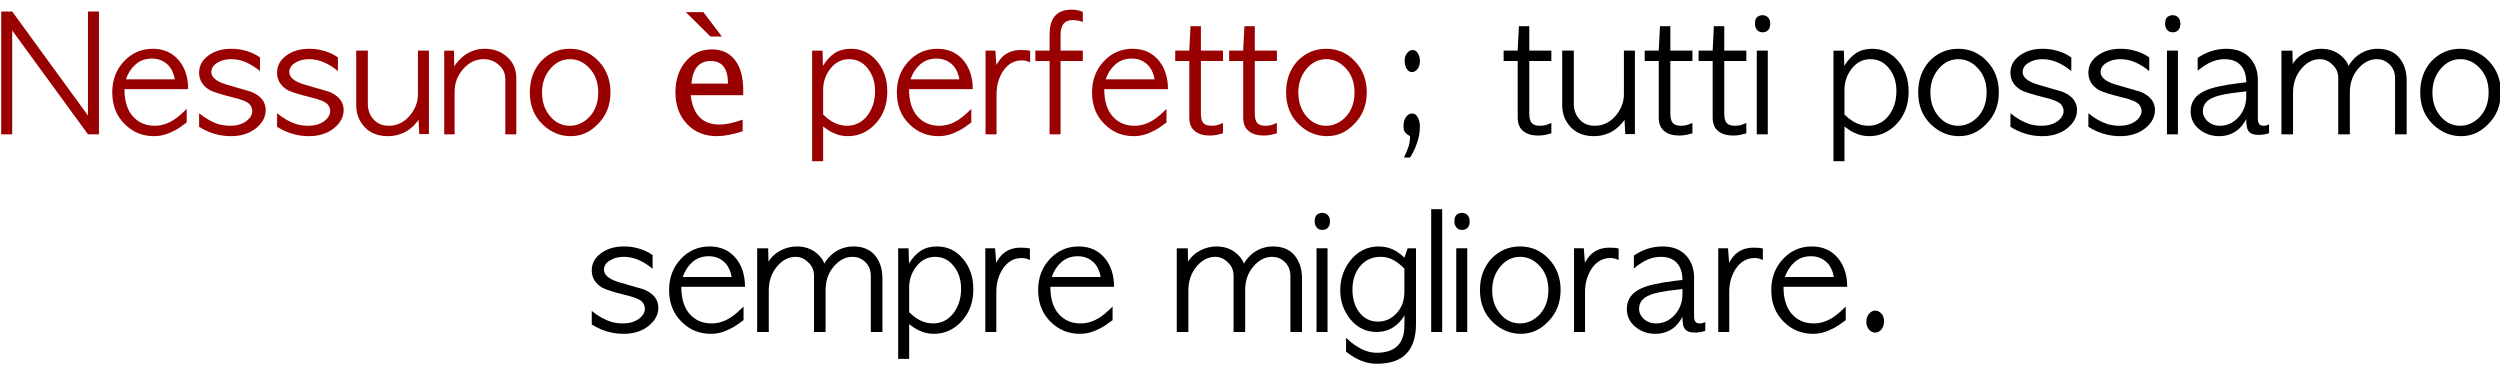 <?xml version="1.0" encoding="UTF-8" standalone="no"?>
<svg xmlns:xlink="http://www.w3.org/1999/xlink" height="82.0px" width="556.5px" xmlns="http://www.w3.org/2000/svg">
  <g transform="matrix(1.0, 0.0, 0.0, 1.0, -30.5, -4.1)">
    <g transform="matrix(1.0, 0.0, 0.0, 1.0, 0.0, 0.0)">
      <use fill="#990000" height="82.0" transform="matrix(0.034, 0.0, 0.0, 0.034, 29.0, 34.0)" width="556.5" xlink:href="#font_AppleGothic_N0"/>
      <use fill="#990000" height="82.0" transform="matrix(0.034, 0.0, 0.0, 0.034, 54.4, 34.0)" width="556.5" xlink:href="#font_AppleGothic_e0"/>
      <use fill="#990000" height="82.0" transform="matrix(0.034, 0.0, 0.0, 0.034, 73.6, 34.0)" width="556.5" xlink:href="#font_AppleGothic_s0"/>
      <use fill="#990000" height="82.0" transform="matrix(0.034, 0.0, 0.0, 0.034, 90.95, 34.0)" width="556.5" xlink:href="#font_AppleGothic_s0"/>
      <use fill="#990000" height="82.0" transform="matrix(0.034, 0.0, 0.0, 0.034, 108.3, 34.0)" width="556.5" xlink:href="#font_AppleGothic_u0"/>
      <use fill="#990000" height="82.0" transform="matrix(0.034, 0.0, 0.0, 0.034, 127.75, 34.0)" width="556.5" xlink:href="#font_AppleGothic_n0"/>
      <use fill="#990000" height="82.0" transform="matrix(0.034, 0.0, 0.0, 0.034, 147.35, 34.0)" width="556.5" xlink:href="#font_AppleGothic_o0"/>
    </g>
    <g transform="matrix(1.0, 0.0, 0.0, 1.0, 0.0, 0.0)">
      <use fill="#990000" height="82.0" transform="matrix(0.034, 0.0, 0.0, 0.034, 178.95, 34.0)" width="556.5" xlink:href="#font_Lucida_Grande__0"/>
    </g>
    <g transform="matrix(1.0, 0.0, 0.0, 1.0, 0.0, 0.0)">
      <use fill="#990000" height="82.0" transform="matrix(0.034, 0.0, 0.0, 0.034, 209.65, 34.0)" width="556.5" xlink:href="#font_AppleGothic_p0"/>
      <use fill="#990000" height="82.0" transform="matrix(0.034, 0.0, 0.0, 0.034, 229.05, 34.0)" width="556.5" xlink:href="#font_AppleGothic_e0"/>
      <use fill="#990000" height="82.0" transform="matrix(0.034, 0.0, 0.0, 0.034, 248.25, 34.0)" width="556.5" xlink:href="#font_AppleGothic_r0"/>
      <use fill="#990000" height="82.0" transform="matrix(0.034, 0.0, 0.0, 0.034, 260.6, 34.0)" width="556.5" xlink:href="#font_AppleGothic_f0"/>
      <use fill="#990000" height="82.0" transform="matrix(0.034, 0.0, 0.0, 0.034, 272.5, 34.0)" width="556.5" xlink:href="#font_AppleGothic_e0"/>
      <use fill="#990000" height="82.0" transform="matrix(0.034, 0.0, 0.0, 0.034, 291.7, 34.0)" width="556.5" xlink:href="#font_AppleGothic_t0"/>
      <use fill="#990000" height="82.0" transform="matrix(0.034, 0.0, 0.0, 0.034, 303.7, 34.0)" width="556.5" xlink:href="#font_AppleGothic_t0"/>
      <use fill="#990000" height="82.0" transform="matrix(0.034, 0.0, 0.0, 0.034, 315.7, 34.0)" width="556.5" xlink:href="#font_AppleGothic_o0"/>
    </g>
    <g transform="matrix(1.0, 0.0, 0.0, 1.0, 0.0, 0.0)">
      <use fill="#000000" height="82.0" transform="matrix(0.034, 0.0, 0.0, 0.034, 336.1, 34.0)" width="556.5" xlink:href="#font_AppleGothic__1"/>
      <use fill="#000000" height="82.0" transform="matrix(0.034, 0.0, 0.0, 0.034, 364.8, 34.0)" width="556.5" xlink:href="#font_AppleGothic_t0"/>
      <use fill="#000000" height="82.0" transform="matrix(0.034, 0.0, 0.0, 0.034, 376.75, 34.0)" width="556.5" xlink:href="#font_AppleGothic_u0"/>
      <use fill="#000000" height="82.0" transform="matrix(0.034, 0.0, 0.0, 0.034, 396.2, 34.0)" width="556.5" xlink:href="#font_AppleGothic_t0"/>
      <use fill="#000000" height="82.0" transform="matrix(0.034, 0.0, 0.0, 0.034, 408.2, 34.0)" width="556.5" xlink:href="#font_AppleGothic_t0"/>
      <use fill="#000000" height="82.0" transform="matrix(0.034, 0.0, 0.0, 0.034, 420.2, 34.0)" width="556.5" xlink:href="#font_AppleGothic_i0"/>
      <use fill="#000000" height="82.0" transform="matrix(0.034, 0.0, 0.0, 0.034, 437.0, 34.0)" width="556.5" xlink:href="#font_AppleGothic_p0"/>
      <use fill="#000000" height="82.0" transform="matrix(0.034, 0.0, 0.0, 0.034, 456.4, 34.0)" width="556.5" xlink:href="#font_AppleGothic_o0"/>
      <use fill="#000000" height="82.0" transform="matrix(0.034, 0.0, 0.0, 0.034, 476.8, 34.0)" width="556.5" xlink:href="#font_AppleGothic_s0"/>
      <use fill="#000000" height="82.0" transform="matrix(0.034, 0.0, 0.0, 0.034, 494.15, 34.0)" width="556.5" xlink:href="#font_AppleGothic_s0"/>
      <use fill="#000000" height="82.0" transform="matrix(0.034, 0.0, 0.0, 0.034, 511.5, 34.0)" width="556.5" xlink:href="#font_AppleGothic_i0"/>
      <use fill="#000000" height="82.0" transform="matrix(0.034, 0.0, 0.0, 0.034, 517.05, 34.0)" width="556.5" xlink:href="#font_AppleGothic_a0"/>
      <use fill="#000000" height="82.0" transform="matrix(0.034, 0.0, 0.0, 0.034, 536.85, 34.0)" width="556.5" xlink:href="#font_AppleGothic_m0"/>
      <use fill="#000000" height="82.0" transform="matrix(0.034, 0.0, 0.0, 0.034, 568.15, 34.0)" width="556.5" xlink:href="#font_AppleGothic_o0"/>
    </g>
    <g transform="matrix(1.0, 0.0, 0.0, 1.0, 0.0, 0.0)">
      <use fill="#000000" height="82.0" transform="matrix(0.034, 0.0, 0.0, 0.034, 161.0, 78.0)" width="556.5" xlink:href="#font_AppleGothic_s0"/>
      <use fill="#000000" height="82.0" transform="matrix(0.034, 0.0, 0.0, 0.034, 178.35, 78.0)" width="556.5" xlink:href="#font_AppleGothic_e0"/>
      <use fill="#000000" height="82.0" transform="matrix(0.034, 0.0, 0.0, 0.034, 197.55, 78.0)" width="556.5" xlink:href="#font_AppleGothic_m0"/>
      <use fill="#000000" height="82.0" transform="matrix(0.034, 0.0, 0.0, 0.034, 228.8, 78.0)" width="556.5" xlink:href="#font_AppleGothic_p0"/>
      <use fill="#000000" height="82.0" transform="matrix(0.034, 0.0, 0.0, 0.034, 248.2, 78.0)" width="556.5" xlink:href="#font_AppleGothic_r0"/>
      <use fill="#000000" height="82.0" transform="matrix(0.034, 0.0, 0.0, 0.034, 260.5, 78.0)" width="556.5" xlink:href="#font_AppleGothic_e0"/>
      <use fill="#000000" height="82.0" transform="matrix(0.034, 0.0, 0.0, 0.034, 290.95, 78.0)" width="556.5" xlink:href="#font_AppleGothic_m0"/>
      <use fill="#000000" height="82.0" transform="matrix(0.034, 0.0, 0.0, 0.034, 322.2, 78.0)" width="556.5" xlink:href="#font_AppleGothic_i0"/>
      <use fill="#000000" height="82.0" transform="matrix(0.034, 0.0, 0.0, 0.034, 327.75, 78.0)" width="556.5" xlink:href="#font_AppleGothic_g0"/>
      <use fill="#000000" height="82.0" transform="matrix(0.034, 0.0, 0.0, 0.034, 347.45, 78.0)" width="556.5" xlink:href="#font_AppleGothic_l0"/>
      <use fill="#000000" height="82.0" transform="matrix(0.034, 0.0, 0.0, 0.034, 353.3, 78.0)" width="556.5" xlink:href="#font_AppleGothic_i0"/>
      <use fill="#000000" height="82.0" transform="matrix(0.034, 0.0, 0.0, 0.034, 358.85, 78.0)" width="556.5" xlink:href="#font_AppleGothic_o0"/>
      <use fill="#000000" height="82.0" transform="matrix(0.034, 0.0, 0.0, 0.034, 379.25, 78.0)" width="556.5" xlink:href="#font_AppleGothic_r0"/>
      <use fill="#000000" height="82.0" transform="matrix(0.034, 0.0, 0.0, 0.034, 391.55, 78.0)" width="556.5" xlink:href="#font_AppleGothic_a0"/>
      <use fill="#000000" height="82.0" transform="matrix(0.034, 0.0, 0.0, 0.034, 411.35, 78.0)" width="556.5" xlink:href="#font_AppleGothic_r0"/>
      <use fill="#000000" height="82.0" transform="matrix(0.034, 0.0, 0.0, 0.034, 423.7, 78.0)" width="556.5" xlink:href="#font_AppleGothic_e0"/>
      <use fill="#000000" height="82.0" transform="matrix(0.034, 0.0, 0.0, 0.034, 442.95, 78.0)" width="556.5" xlink:href="#font_AppleGothic_.0"/>
    </g>
  </g>
  <defs>
    <g id="font_AppleGothic_N0">
      <path d="M124.0 0.0 L124.0 0.0 124.0 -680.0 620.0 0.0 692.0 0.0 692.0 -804.0 620.0 -804.0 620.0 -123.0 124.0 -804.0 52.0 -804.0 52.0 0.0 124.0 0.0" fill-rule="evenodd" stroke="none"/>
    </g>
    <g id="font_AppleGothic_e0">
      <path d="M121.0 -360.0 L121.0 -360.0 Q142.5 -420.5 183.5 -456.5 227.5 -496.0 291.0 -496.0 348.0 -496.0 388.5 -462.0 429.0 -428.5 441.5 -360.0 L121.0 -360.0 M529.0 -296.0 L529.0 -296.0 Q529.0 -407.5 471.5 -480.0 407.0 -560.0 297.5 -560.0 185.0 -560.0 108.0 -477.0 32.0 -395.5 32.0 -274.0 32.0 -145.5 116.0 -64.5 194.0 12.0 305.5 12.0 370.0 12.0 434.5 -22.0 453.0 -31.0 474.0 -45.0 495.0 -59.0 519.5 -77.5 L519.5 -166.5 Q497.0 -144.0 477.5 -127.0 458.0 -110.5 441.0 -99.0 378.5 -56.0 310.5 -56.0 221.5 -56.0 167.0 -117.5 112.0 -179.0 112.0 -296.0 L529.0 -296.0" fill-rule="evenodd" stroke="none"/>
    </g>
    <g id="font_AppleGothic_s0">
      <path d="M36.0 -49.0 L36.0 -49.0 Q95.5 -11.5 161.0 3.0 202.0 12.0 245.0 12.0 342.0 12.0 407.5 -39.0 472.0 -91.0 472.0 -159.0 472.0 -239.5 376.0 -279.0 333.5 -291.5 291.5 -303.5 250.0 -316.0 207.5 -328.0 116.0 -357.5 116.0 -407.5 116.0 -445.0 155.0 -468.5 193.0 -492.0 245.0 -492.0 297.0 -492.0 344.0 -471.0 391.5 -450.0 434.5 -414.0 L434.5 -503.5 Q409.5 -521.5 381.0 -533.5 352.5 -545.5 319.5 -552.5 287.0 -560.0 246.0 -560.0 156.0 -560.0 95.5 -515.0 36.0 -471.0 36.0 -403.0 36.0 -329.5 107.5 -288.5 144.0 -270.0 254.5 -242.5 347.5 -221.0 368.5 -194.5 384.0 -173.5 384.0 -153.0 384.0 -115.0 342.5 -84.5 301.5 -56.0 239.5 -56.0 220.0 -56.0 202.0 -58.5 183.5 -61.0 164.0 -66.0 99.0 -86.5 36.0 -138.0 L36.0 -49.0" fill-rule="evenodd" stroke="none"/>
    </g>
    <g id="font_AppleGothic_u0">
      <path d="M44.0 -190.5 L44.0 -190.5 Q44.0 -105.5 100.5 -46.0 157.0 12.0 251.0 12.0 320.0 12.0 377.0 -22.5 398.5 -36.0 417.0 -54.0 435.5 -72.0 452.0 -94.0 L457.0 -1.5 520.0 -1.5 520.0 -548.0 448.0 -548.0 448.0 -262.0 Q448.0 -183.5 391.0 -118.0 335.5 -56.0 258.0 -56.0 190.5 -56.0 154.0 -102.0 120.0 -141.5 120.0 -200.0 L120.0 -548.0 44.0 -548.0 44.0 -190.5" fill-rule="evenodd" stroke="none"/>
    </g>
    <g id="font_AppleGothic_n0">
      <path d="M520.0 -366.5 L520.0 -366.5 Q520.0 -454.5 460.0 -506.5 401.0 -560.0 313.5 -560.0 238.0 -560.0 178.0 -515.0 141.5 -487.5 114.0 -445.5 L112.0 -547.5 48.0 -547.5 48.0 0.0 116.0 0.0 116.0 -280.5 Q116.0 -362.5 172.0 -427.5 228.5 -492.0 306.0 -492.0 364.5 -492.0 406.0 -454.0 448.0 -417.5 448.0 -360.5 L448.0 0.0 520.0 0.0 520.0 -366.5" fill-rule="evenodd" stroke="none"/>
    </g>
    <g id="font_AppleGothic_o0">
      <path d="M294.0 -56.0 L294.0 -56.0 Q220.5 -56.0 168.5 -114.0 112.0 -178.0 112.0 -273.5 112.0 -368.0 169.5 -433.0 221.5 -492.0 295.0 -492.0 366.5 -492.0 420.5 -435.0 480.0 -373.0 480.0 -274.5 480.0 -179.0 425.0 -117.0 367.5 -56.0 294.0 -56.0 M300.5 12.0 L300.5 12.0 Q400.5 12.0 476.0 -65.5 560.0 -148.5 560.0 -275.0 560.0 -395.5 484.0 -477.0 407.0 -560.0 294.5 -560.0 181.5 -560.0 104.0 -477.0 32.0 -395.5 32.0 -274.0 32.0 -145.5 116.0 -64.5 195.5 12.0 300.5 12.0" fill-rule="evenodd" stroke="none"/>
    </g>
    <g id="font_Lucida_Grande__0">
      <path d="M239.0 -800.0 L239.0 -800.0 124.0 -800.0 285.5 -640.0 360.0 -640.0 239.0 -800.0 M160.5 -332.0 L160.5 -332.0 Q173.5 -480.0 287.0 -480.0 400.0 -480.0 400.0 -332.0 L160.5 -332.0 M496.0 -96.0 L496.0 -96.0 Q406.5 -64.0 345.5 -64.0 177.5 -64.0 156.0 -256.0 L499.5 -256.0 500.0 -286.5 Q500.0 -415.5 446.0 -486.0 392.5 -556.0 294.0 -556.0 189.5 -556.0 123.0 -477.0 56.0 -398.0 56.0 -274.5 56.0 -147.5 131.5 -67.5 207.0 12.0 327.0 12.0 397.5 12.0 496.0 -20.0 L496.0 -96.0" fill-rule="evenodd" stroke="none"/>
    </g>
    <g id="font_AppleGothic_p0">
      <path d="M120.0 -292.0 L120.0 -292.0 Q120.0 -366.0 164.5 -426.0 214.0 -492.0 290.0 -492.0 364.0 -492.0 411.5 -432.0 460.0 -372.0 460.0 -282.5 460.0 -187.0 407.5 -120.0 356.0 -56.0 275.0 -56.0 224.5 -56.0 174.5 -85.5 163.5 -92.5 150.0 -103.0 136.0 -114.0 120.0 -129.0 L120.0 -292.0 M120.0 -51.0 L120.0 -51.0 Q140.5 -36.5 155.5 -26.0 171.0 -16.0 184.0 -10.5 229.0 12.0 282.0 12.0 387.5 12.0 464.0 -70.5 540.0 -153.5 540.0 -280.0 540.0 -341.5 522.5 -391.0 505.5 -440.5 471.0 -480.5 404.0 -560.0 302.0 -560.0 240.0 -560.0 196.5 -532.0 152.5 -503.5 119.0 -448.5 L116.0 -547.5 48.0 -547.5 48.0 176.0 120.0 176.0 120.0 -51.0" fill-rule="evenodd" stroke="none"/>
    </g>
    <g id="font_AppleGothic_r0">
      <path d="M340.0 -546.5 L340.0 -546.5 Q325.0 -550.0 310.0 -551.0 295.0 -552.0 277.5 -552.0 213.0 -552.0 167.0 -515.0 144.5 -497.0 119.0 -454.0 L112.0 -548.0 48.0 -548.0 48.0 0.0 120.0 0.0 120.0 -264.0 Q120.0 -345.5 161.0 -411.5 209.0 -484.0 284.0 -484.0 293.0 -484.0 298.5 -483.5 304.5 -483.0 309.5 -482.0 314.5 -481.0 321.5 -478.5 329.0 -476.0 340.0 -471.5 L340.0 -546.5" fill-rule="evenodd" stroke="none"/>
    </g>
    <g id="font_AppleGothic_f0">
      <path d="M11.0 -548.0 L11.0 -548.0 11.0 -480.0 104.0 -480.0 104.0 0.0 176.0 0.0 176.0 -480.0 321.5 -480.0 321.5 -548.0 176.0 -548.0 176.0 -652.5 Q176.0 -698.5 195.5 -723.5 215.0 -748.0 258.0 -748.0 264.0 -748.0 273.0 -747.0 281.5 -746.0 293.0 -744.0 318.5 -738.5 321.5 -734.5 L321.5 -802.5 Q307.0 -806.5 297.0 -810.0 286.5 -813.0 279.0 -814.0 271.5 -815.0 264.0 -815.5 257.0 -816.0 247.5 -816.0 165.0 -816.0 131.0 -763.5 104.0 -725.5 104.0 -652.5 L104.0 -548.0 11.0 -548.0" fill-rule="evenodd" stroke="none"/>
    </g>
    <g id="font_AppleGothic_t0">
      <path d="M104.0 -548.0 L104.0 -548.0 12.0 -548.0 12.0 -480.0 104.0 -480.0 104.0 -111.0 Q104.0 -48.0 142.5 -19.5 177.0 8.0 238.5 8.0 262.0 8.0 285.0 3.5 308.0 -1.5 324.5 -6.5 L324.5 -74.5 Q305.0 -66.0 289.0 -61.0 273.0 -56.0 250.5 -56.0 212.0 -56.0 196.0 -74.0 180.0 -92.5 180.0 -135.0 L180.0 -480.0 324.5 -480.0 324.5 -548.0 180.0 -548.0 180.0 -708.0 112.0 -708.0 104.0 -548.0" fill-rule="evenodd" stroke="none"/>
    </g>
    <g id="font_AppleGothic__1">
      <path d="M208.0 -484.5 L208.0 -484.5 Q208.0 -447.5 222.5 -427.5 236.5 -407.5 255.0 -407.5 276.5 -407.5 292.0 -427.0 308.0 -446.5 308.0 -479.5 308.0 -509.0 295.0 -530.5 281.5 -552.0 261.0 -552.0 239.5 -552.0 224.0 -531.5 208.0 -511.0 208.0 -484.5 M243.5 152.0 L243.5 152.0 Q271.0 108.0 283.5 72.0 308.0 9.5 308.0 -50.5 308.0 -67.0 304.5 -82.5 301.0 -98.0 294.5 -110.0 288.5 -122.5 279.0 -129.5 269.0 -136.5 257.0 -136.5 233.5 -136.5 217.0 -113.5 200.5 -90.5 200.5 -54.0 200.5 -24.0 213.0 -11.0 223.0 1.5 243.5 12.0 243.5 29.0 241.5 45.0 239.5 61.0 234.5 77.5 229.0 93.5 221.5 112.0 214.0 130.5 203.5 152.0 L243.5 152.0" fill-rule="evenodd" stroke="none"/>
    </g>
    <g id="font_AppleGothic_i0">
      <path d="M77.5 -780.0 L77.5 -780.0 Q59.0 -780.0 43.5 -768.5 28.0 -757.0 28.0 -723.0 28.0 -701.0 41.0 -684.5 54.0 -668.0 77.5 -668.0 101.0 -668.0 114.5 -682.5 128.0 -697.0 128.0 -724.0 128.0 -751.0 113.5 -765.5 99.0 -780.0 77.5 -780.0 M40.0 0.0 L40.0 0.0 112.0 0.0 112.0 -548.0 40.0 -548.0 40.0 0.0" fill-rule="evenodd" stroke="none"/>
    </g>
    <g id="font_AppleGothic_a0">
      <path d="M396.0 -248.5 L396.0 -248.5 Q396.0 -169.5 346.0 -112.5 294.0 -56.0 224.5 -56.0 199.0 -56.0 178.0 -64.0 157.0 -72.5 142.5 -85.5 128.5 -99.0 120.0 -116.0 112.0 -133.0 112.0 -151.0 112.0 -213.5 181.5 -241.5 233.5 -264.0 361.5 -277.0 L396.0 -281.5 396.0 -248.5 M472.0 -355.5 L472.0 -355.5 Q472.0 -440.0 424.0 -496.0 368.5 -560.0 266.0 -560.0 165.5 -560.0 78.0 -500.5 L78.0 -416.0 Q98.5 -433.5 116.0 -445.0 133.5 -456.0 147.5 -464.5 174.5 -478.5 200.5 -485.5 226.5 -492.0 253.0 -492.0 323.5 -492.0 359.5 -452.0 396.0 -411.5 396.0 -340.5 L347.0 -335.0 Q269.0 -325.0 213.5 -313.0 158.0 -300.5 124.0 -284.5 32.0 -241.5 32.0 -151.0 32.0 -78.5 89.5 -32.0 144.5 12.0 219.0 12.0 289.5 12.0 343.0 -31.0 356.0 -42.0 369.5 -59.0 382.5 -76.0 396.0 -98.5 396.0 -41.0 409.5 -23.5 426.5 4.0 480.0 4.0 490.5 4.0 508.5 1.5 527.0 -1.0 545.5 -7.5 L545.5 -65.0 Q542.5 -64.0 538.0 -62.0 533.5 -60.0 527.0 -58.0 523.0 -57.0 519.0 -56.5 515.0 -56.0 508.5 -56.0 488.0 -56.0 480.0 -68.5 472.0 -81.5 472.0 -98.5 L472.0 -355.5" fill-rule="evenodd" stroke="none"/>
    </g>
    <g id="font_AppleGothic_m0">
      <path d="M864.0 -351.0 L864.0 -351.0 Q864.0 -448.5 809.5 -508.0 761.0 -560.0 674.0 -560.0 602.0 -560.0 542.5 -516.0 504.5 -485.0 483.5 -447.5 473.5 -481.0 434.5 -515.0 381.0 -560.0 303.0 -560.0 252.5 -560.0 203.0 -536.5 148.0 -509.0 118.0 -460.5 L116.0 -547.5 44.0 -547.5 44.0 0.0 120.0 0.0 120.0 -271.5 Q120.0 -367.5 177.5 -433.0 229.5 -492.0 296.0 -492.0 342.5 -492.0 378.0 -456.0 416.0 -422.5 416.0 -367.5 L416.0 0.0 492.0 0.0 492.0 -274.5 Q492.0 -366.5 545.5 -428.5 599.5 -492.0 668.0 -492.0 714.5 -492.0 748.0 -461.5 788.0 -425.5 788.0 -367.5 L788.0 0.0 864.0 0.0 864.0 -351.0" fill-rule="evenodd" stroke="none"/>
    </g>
    <g id="font_AppleGothic_g0">
      <path d="M452.0 -264.0 L452.0 -264.0 Q452.0 -178.5 402.0 -124.0 351.5 -68.0 279.0 -68.0 205.0 -68.0 159.0 -126.0 112.0 -185.5 112.0 -276.5 112.0 -376.5 168.5 -438.0 218.5 -492.0 295.5 -492.0 318.0 -492.0 339.5 -487.0 361.0 -482.0 381.5 -470.5 399.0 -460.5 416.5 -447.0 434.5 -433.5 452.0 -414.5 L452.0 -264.0 M452.0 -486.5 L452.0 -486.5 Q437.5 -500.5 423.0 -512.0 408.0 -523.0 392.5 -532.5 341.5 -560.0 284.0 -560.0 169.5 -560.0 95.5 -464.5 32.0 -381.5 32.0 -273.0 32.0 -164.0 100.0 -81.0 168.5 0.0 270.5 0.0 317.5 0.0 356.5 -18.5 414.0 -45.0 453.0 -109.5 L452.0 -42.0 Q452.0 56.0 396.5 100.0 351.5 136.0 271.0 136.0 233.0 136.0 197.0 122.5 166.5 111.5 134.5 90.5 103.0 69.5 70.0 38.5 L70.0 129.0 Q122.5 169.5 170.0 188.5 218.0 208.0 271.5 208.0 402.5 208.0 465.5 141.5 528.0 75.0 528.0 -52.5 L528.0 -547.5 473.0 -547.5 452.0 -486.5" fill-rule="evenodd" stroke="none"/>
    </g>
    <g id="font_AppleGothic_l0">
      <path d="M48.0 0.0 L48.0 0.0 120.0 0.0 120.0 -804.0 48.0 -804.0 48.0 0.0" fill-rule="evenodd" stroke="none"/>
    </g>
    <g id="font_AppleGothic_.0">
      <path d="M146.5 4.0 L146.5 4.0 Q169.5 4.0 187.0 -17.0 204.0 -38.0 204.0 -69.0 204.0 -102.0 186.5 -121.0 168.5 -140.0 146.5 -140.0 123.5 -140.0 105.5 -119.0 88.0 -98.0 88.0 -67.0 88.0 -37.0 105.0 -16.5 122.5 4.0 146.5 4.0" fill-rule="evenodd" stroke="none"/>
    </g>
  </defs>
</svg>
